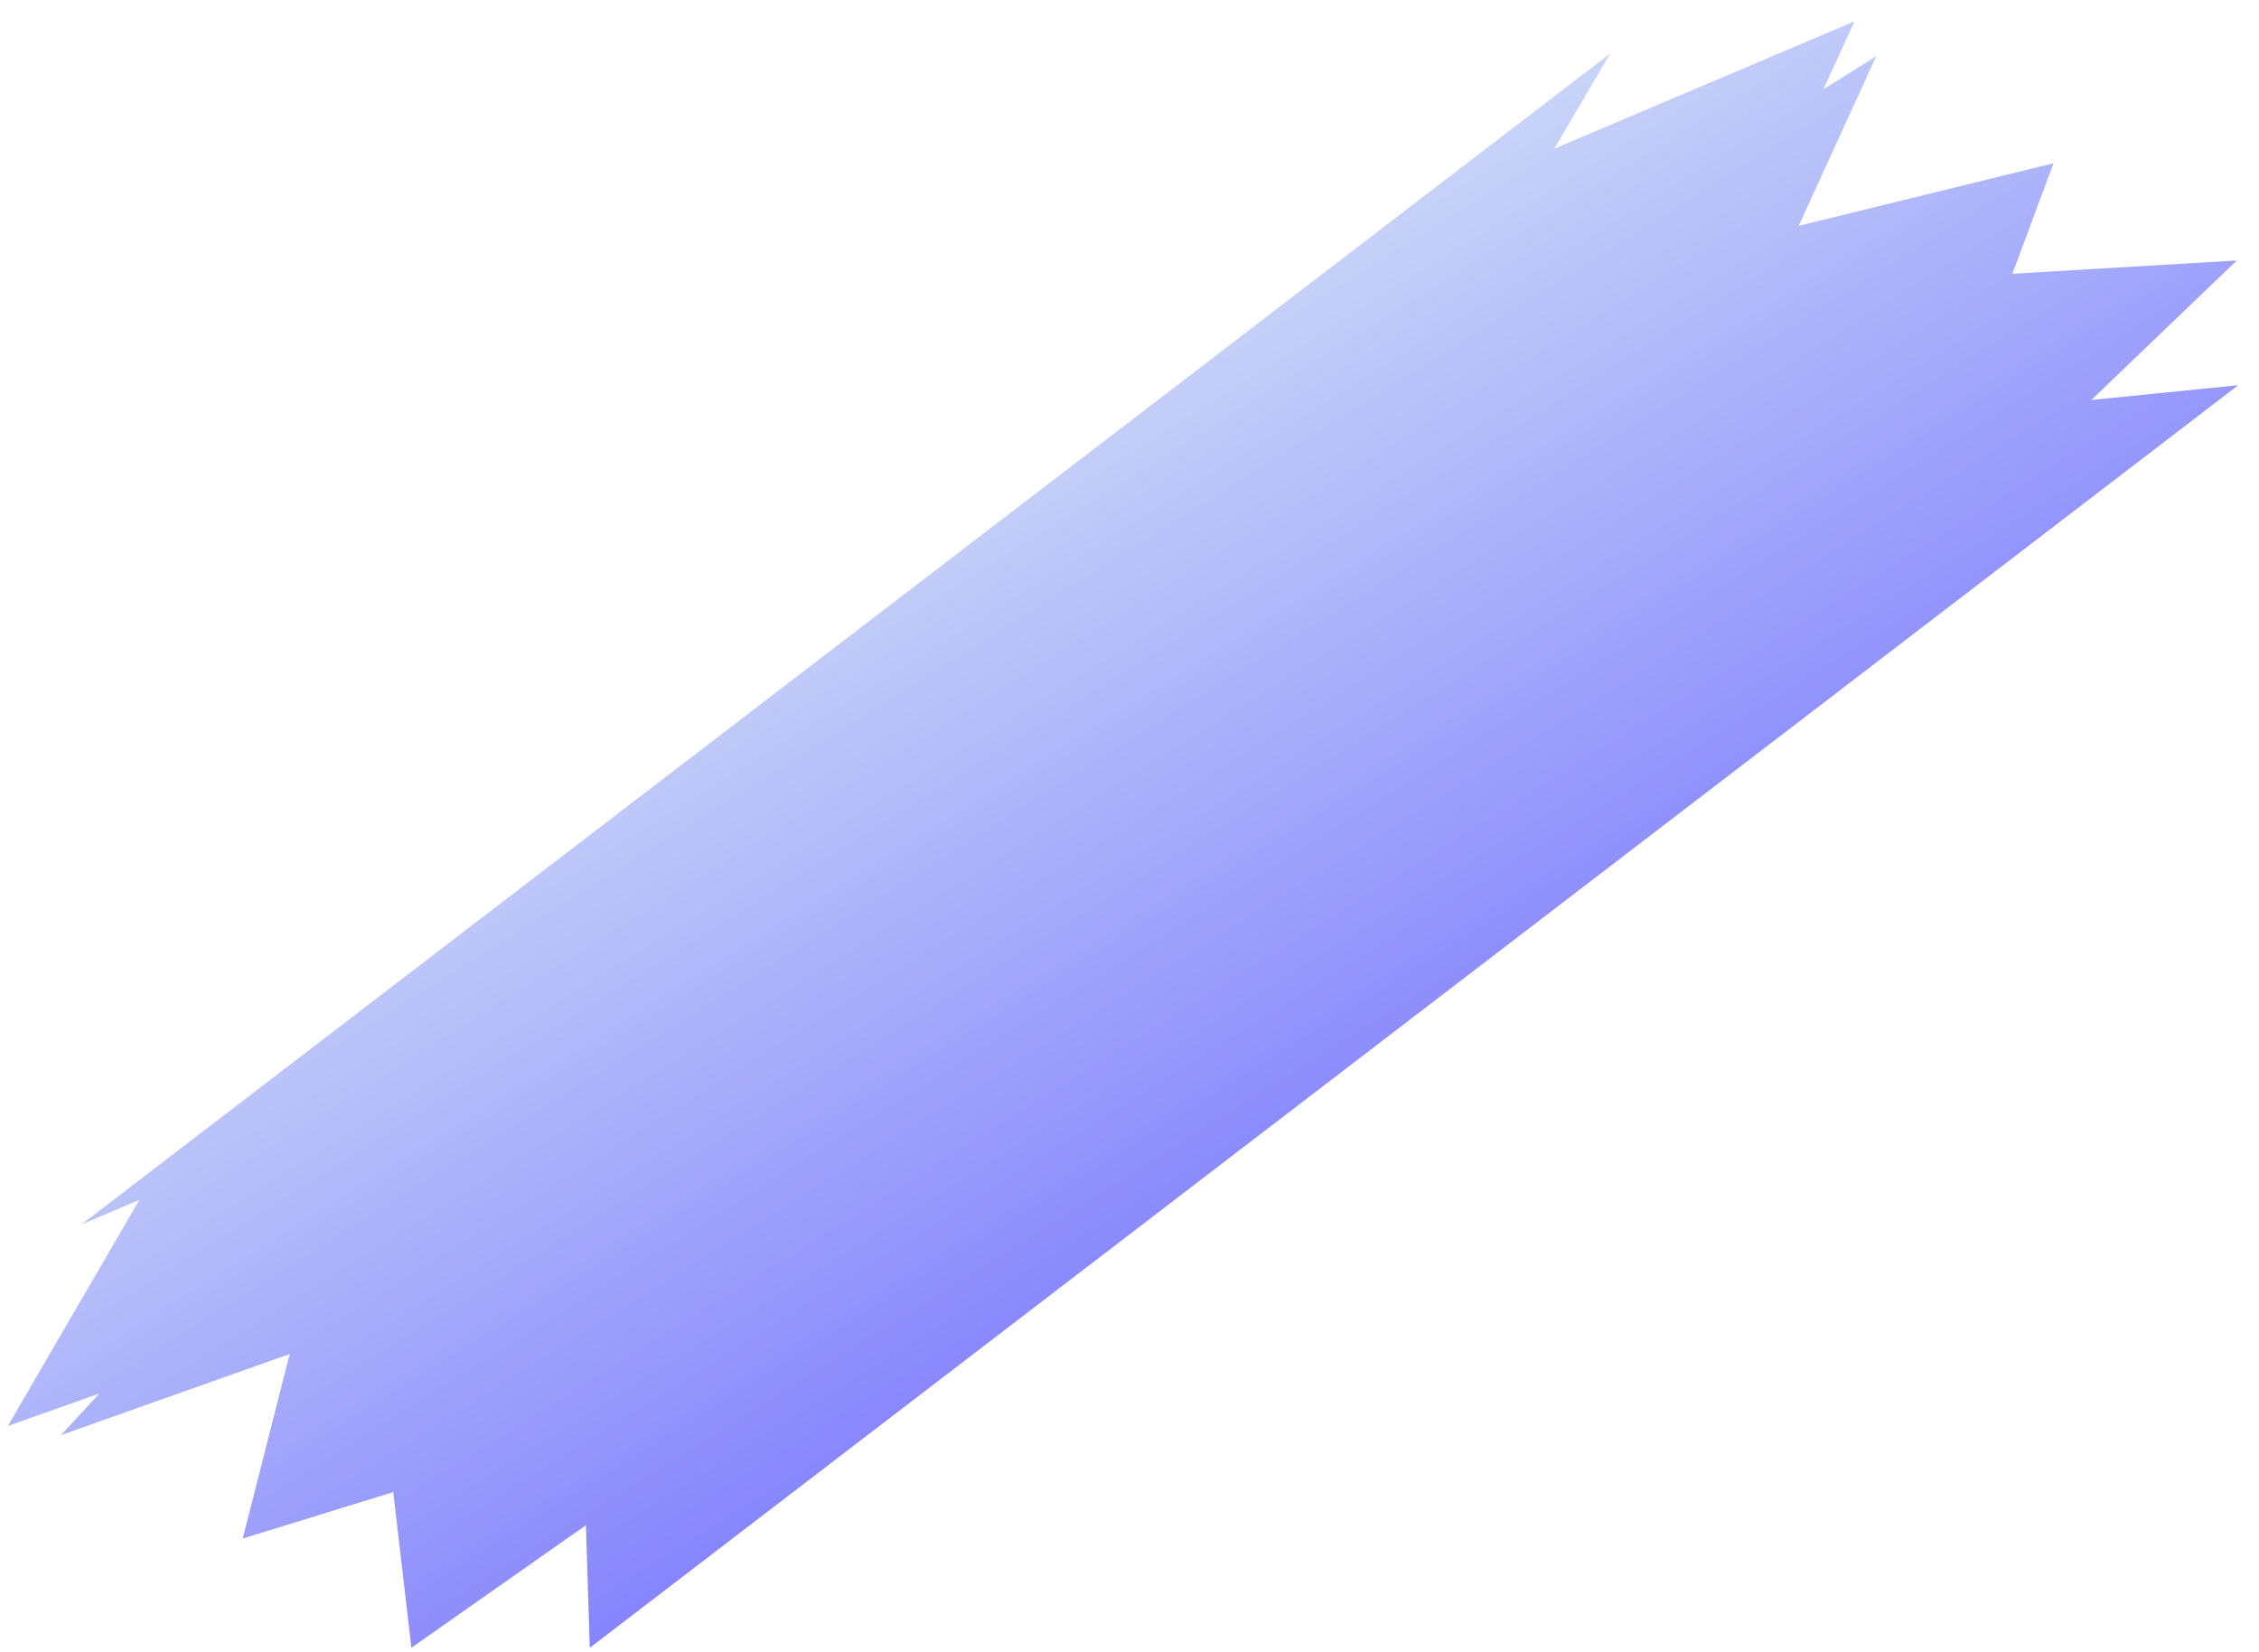 <?xml version="1.0" encoding="UTF-8"?> <svg xmlns="http://www.w3.org/2000/svg" width="93" height="68" viewBox="0 0 93 68" fill="none"><path opacity="0.8" fill-rule="evenodd" clip-rule="evenodd" d="M63.988 6.119L66.281 2.21L3.344 50.409L5.74 49.387L0.324 58.697L4.09 57.362L2.512 59.073L11.927 55.735L9.993 63.33L16.189 61.421L16.937 67.826L24.122 62.783L24.282 67.828L92.144 15.857L86.097 16.464L92.088 10.722L82.847 11.269L84.54 6.72L74.047 9.297L77.243 2.313L75.068 3.674L76.346 0.88L63.988 6.119Z" fill="url(#paint0_linear_340_3881)"></path><defs><linearGradient id="paint0_linear_340_3881" x1="37.24" y1="20.379" x2="54.93" y2="48.653" gradientUnits="userSpaceOnUse"><stop stop-color="#BAC9F6"></stop><stop offset="1" stop-color="#6865FC"></stop></linearGradient></defs></svg> 